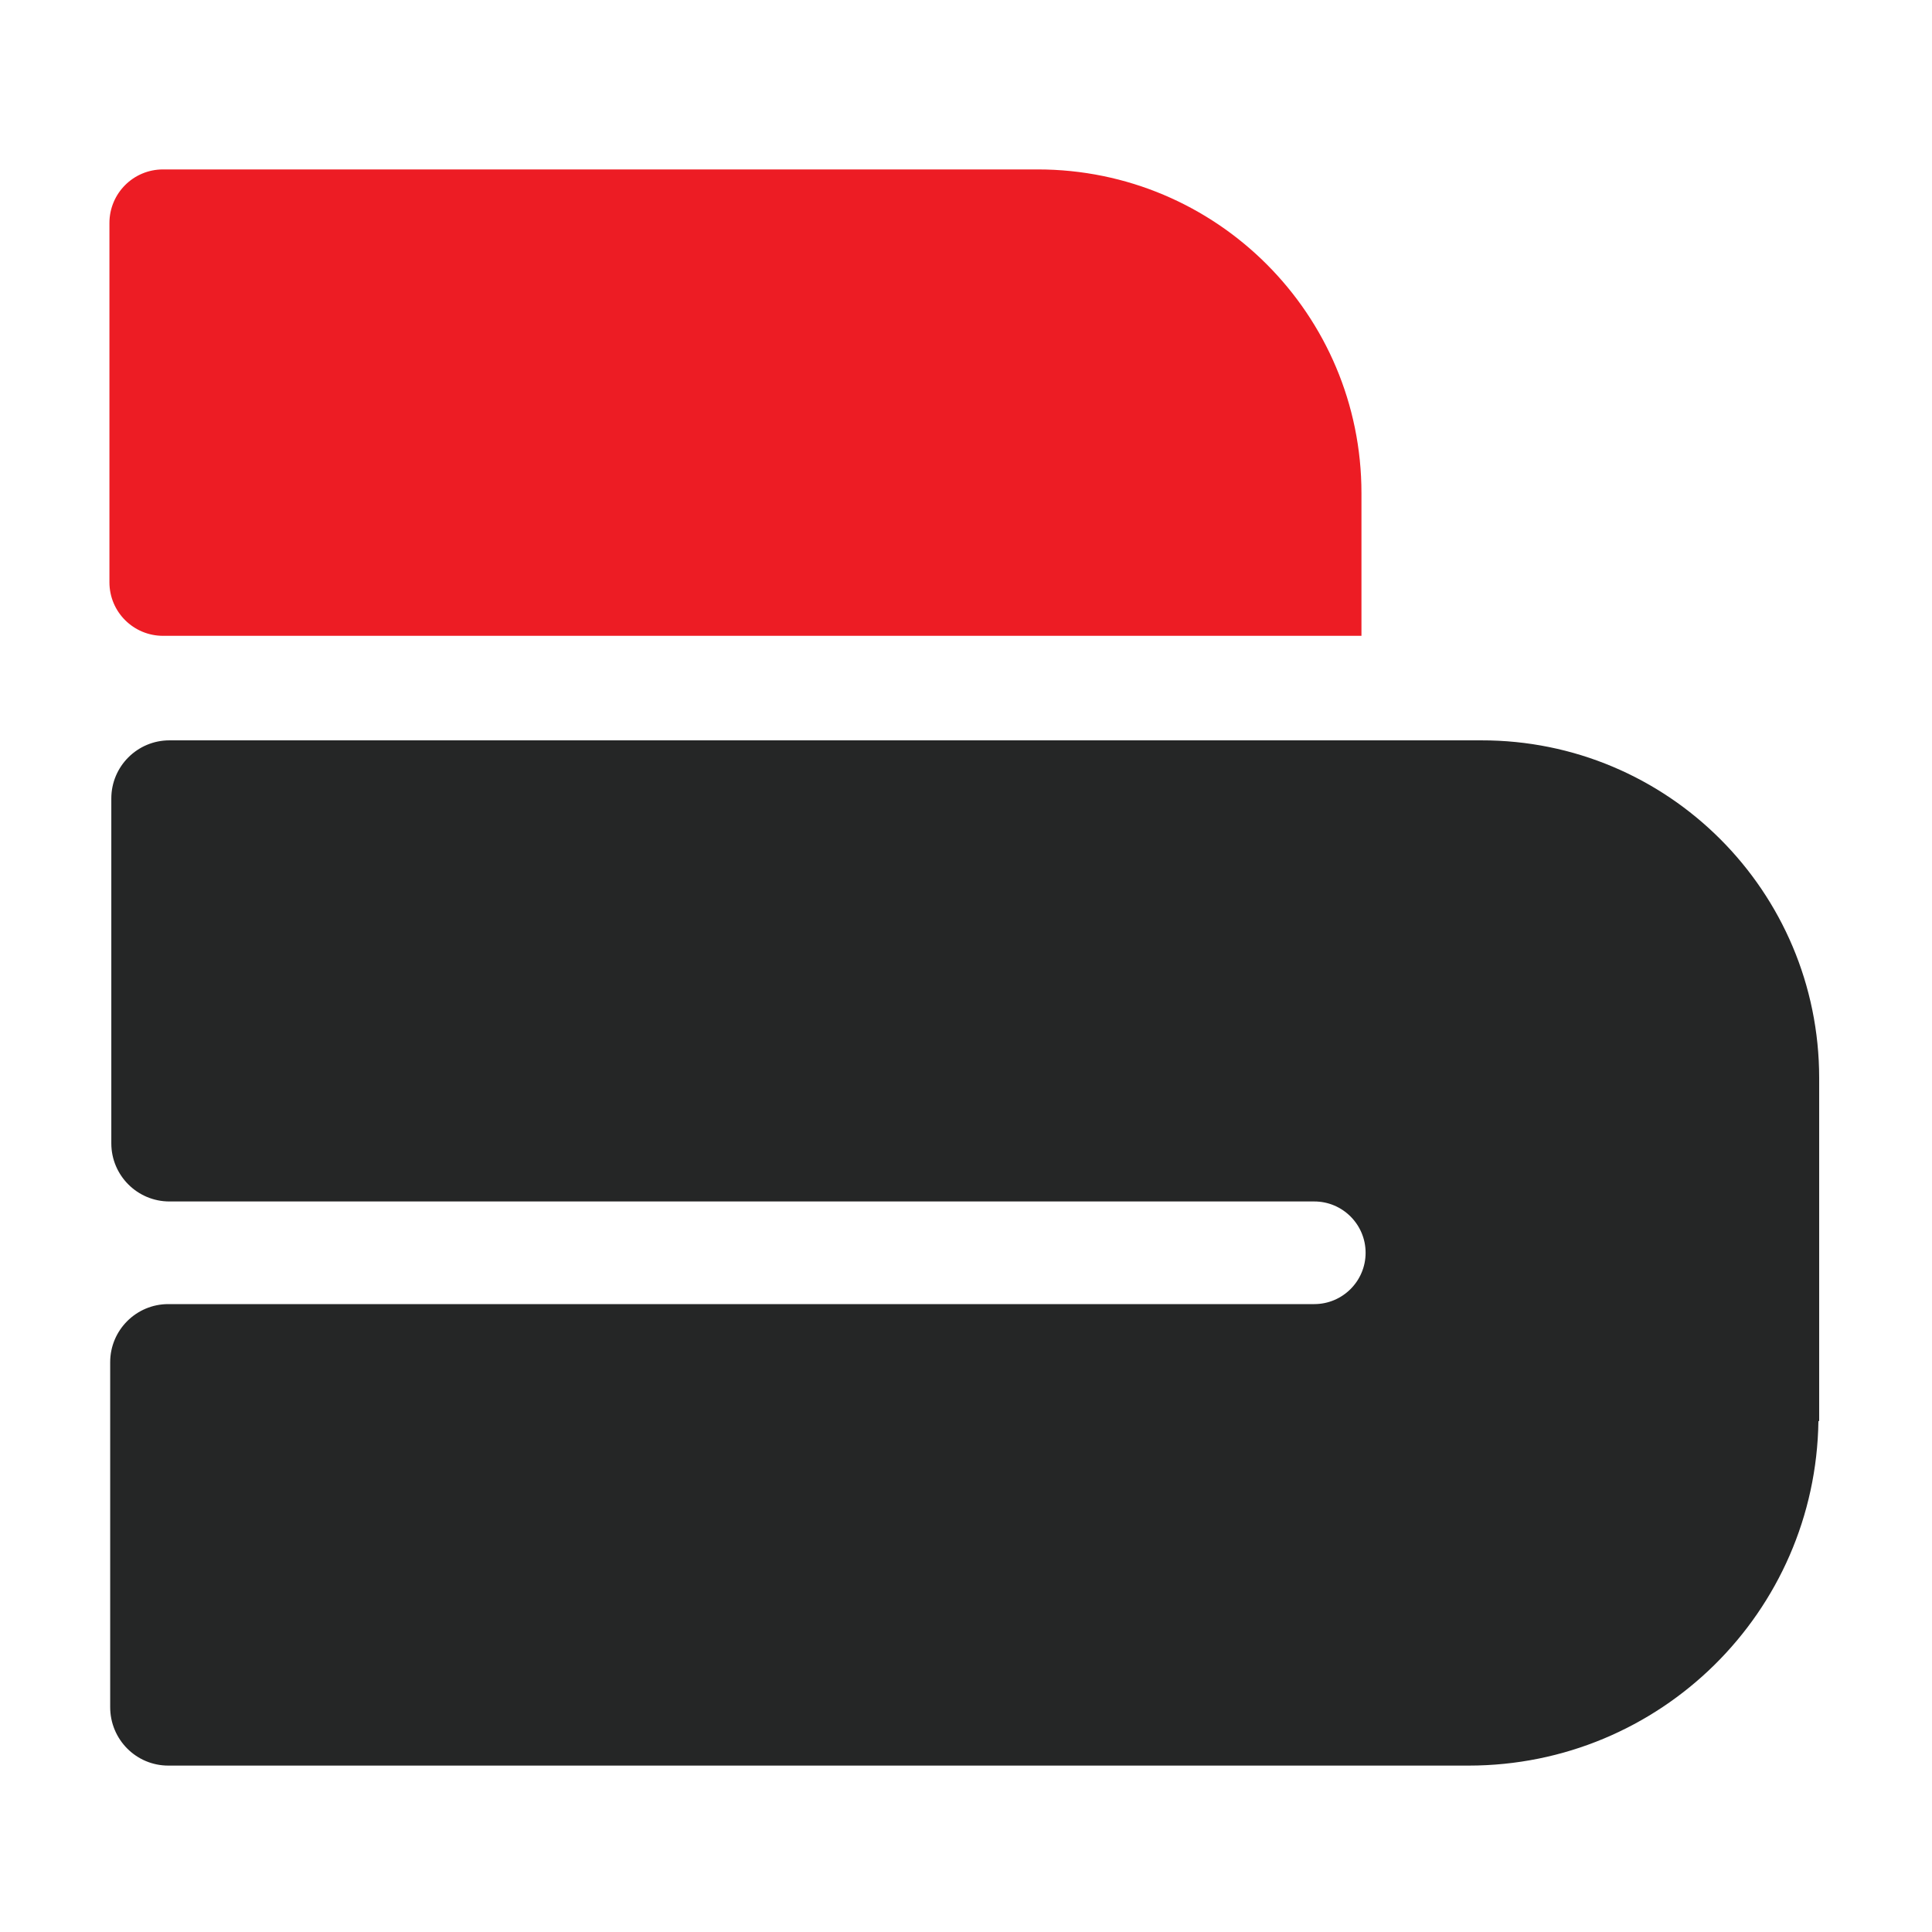 <svg xmlns="http://www.w3.org/2000/svg" width="512" height="512" viewBox="0 0 512 512">
    <style>
		.top {
			fill: #ed1c24;
		    }

        .bottom {
			fill: #252626;
            }

		@media (prefers-color-scheme: dark) {

            .bottom {
                fill: #fff;
                }

		}
	</style>
    <path class="top" d="M360.8 168.5H43.2c-7.8 0-14.2-6.3-14.2-14.2V59.1c0-7.8 6.3-14.2 14.2-14.2H275c47.4 0 85.8 38.4 85.8 85.8v37.8z"/>
    <path class="bottom" d="M482.1 285.7v90.9h-.2c-.7 50.6-41.9 91.3-92.7 91.3H44.6c-8.5 0-15.4-6.9-15.4-15.5V361c0-8.5 6.9-15.4 15.4-15.4h303.7c7.5 0 13.6-6.1 13.6-13.6s-6.1-13.6-13.6-13.6H44.9c-8.5 0-15.4-6.9-15.4-15.4v-91.4c0-8.5 6.9-15.4 15.4-15.4h347.6c49.5-.1 89.6 40 89.6 89.5z"/>
</svg>